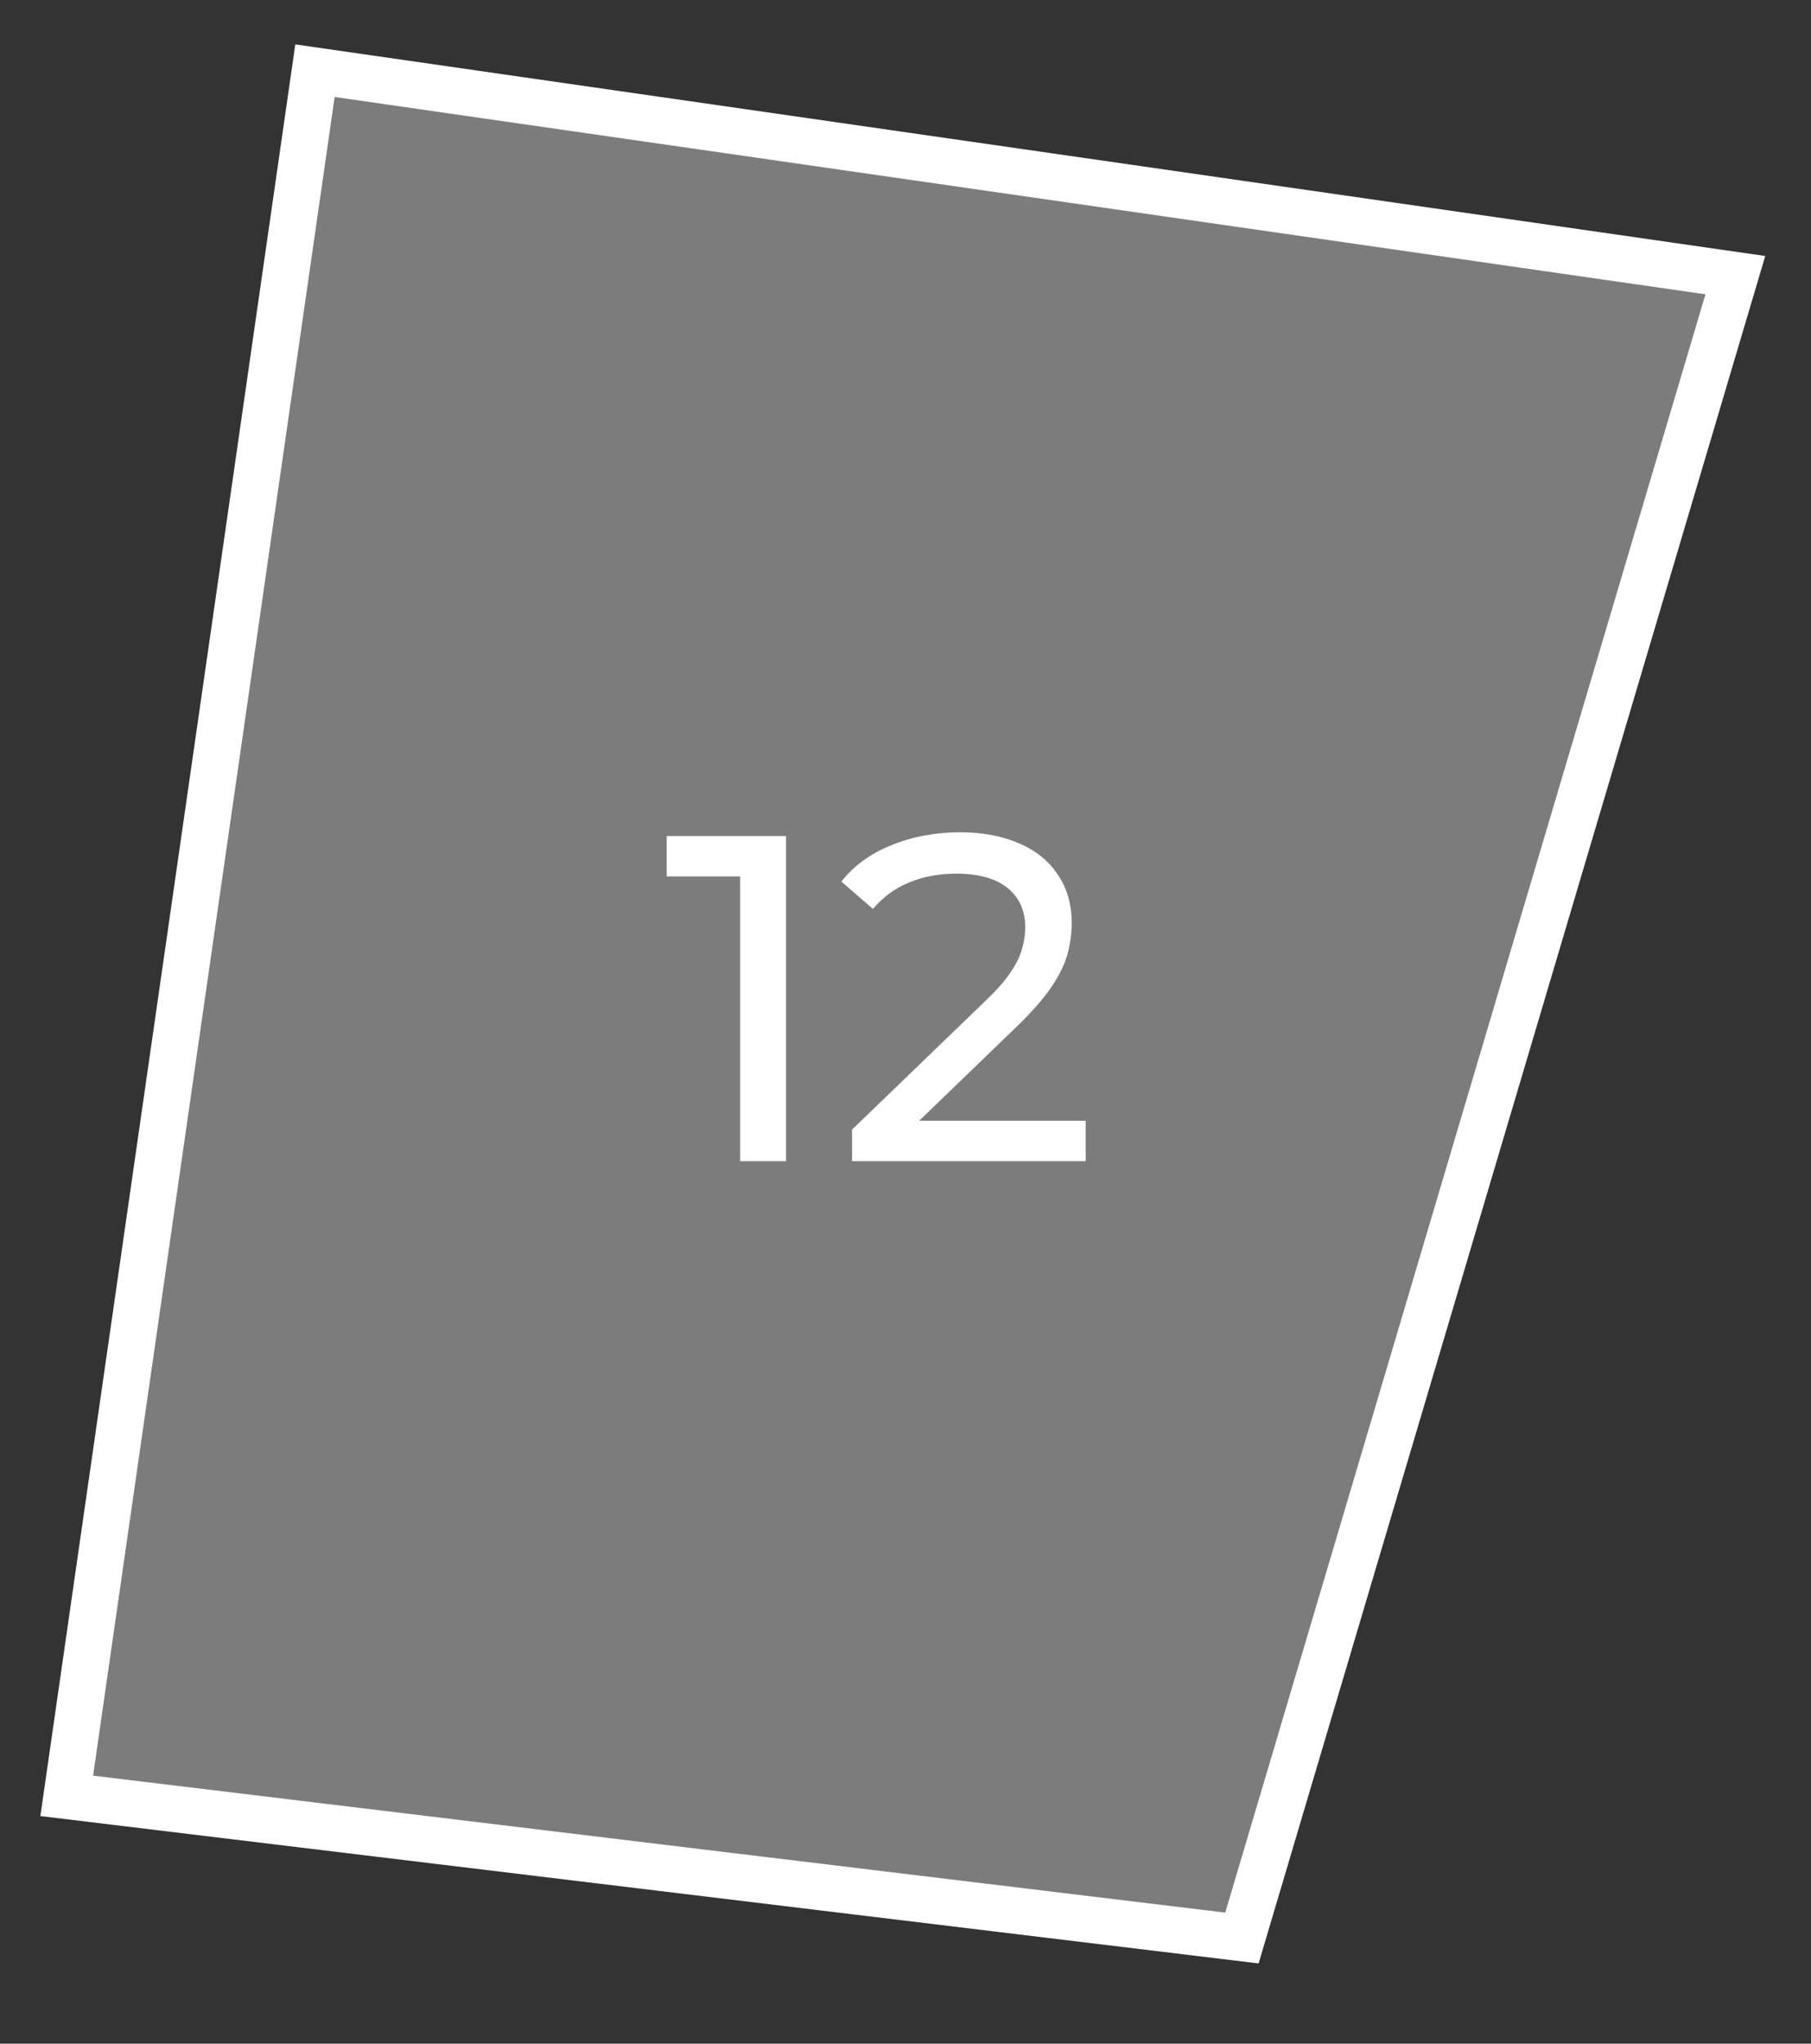 <?xml version="1.0" encoding="UTF-8"?> <svg xmlns="http://www.w3.org/2000/svg" width="39" height="44" viewBox="0 0 39 44" fill="none"><rect x="0" y="0" width="39" height="44" fill="#333333" stroke="none"/> <path d="M6.783 1.522L37.371 5.924L26.745 41.726L1.437 38.665L6.783 1.522Z" fill="#949494" fill-opacity="0.75" stroke="white"></path> <path d="M15.938 25V18.4L16.368 18.87H14.358V18H16.928V25H15.938ZM18.349 25V24.32L21.2 21.57C21.453 21.33 21.64 21.12 21.759 20.94C21.886 20.753 21.97 20.583 22.009 20.43C22.056 20.27 22.079 20.117 22.079 19.97C22.079 19.61 21.953 19.327 21.7 19.12C21.446 18.913 21.076 18.81 20.59 18.81C20.216 18.81 19.88 18.873 19.579 19C19.279 19.12 19.02 19.31 18.799 19.57L18.119 18.98C18.386 18.64 18.743 18.38 19.189 18.2C19.643 18.013 20.14 17.92 20.68 17.92C21.166 17.92 21.59 18 21.95 18.16C22.309 18.313 22.586 18.537 22.779 18.83C22.98 19.123 23.079 19.47 23.079 19.87C23.079 20.097 23.049 20.32 22.989 20.54C22.93 20.76 22.816 20.993 22.649 21.24C22.483 21.487 22.243 21.763 21.93 22.07L19.39 24.52L19.149 24.13H23.38V25H18.349Z" fill="white"></path> </svg> 